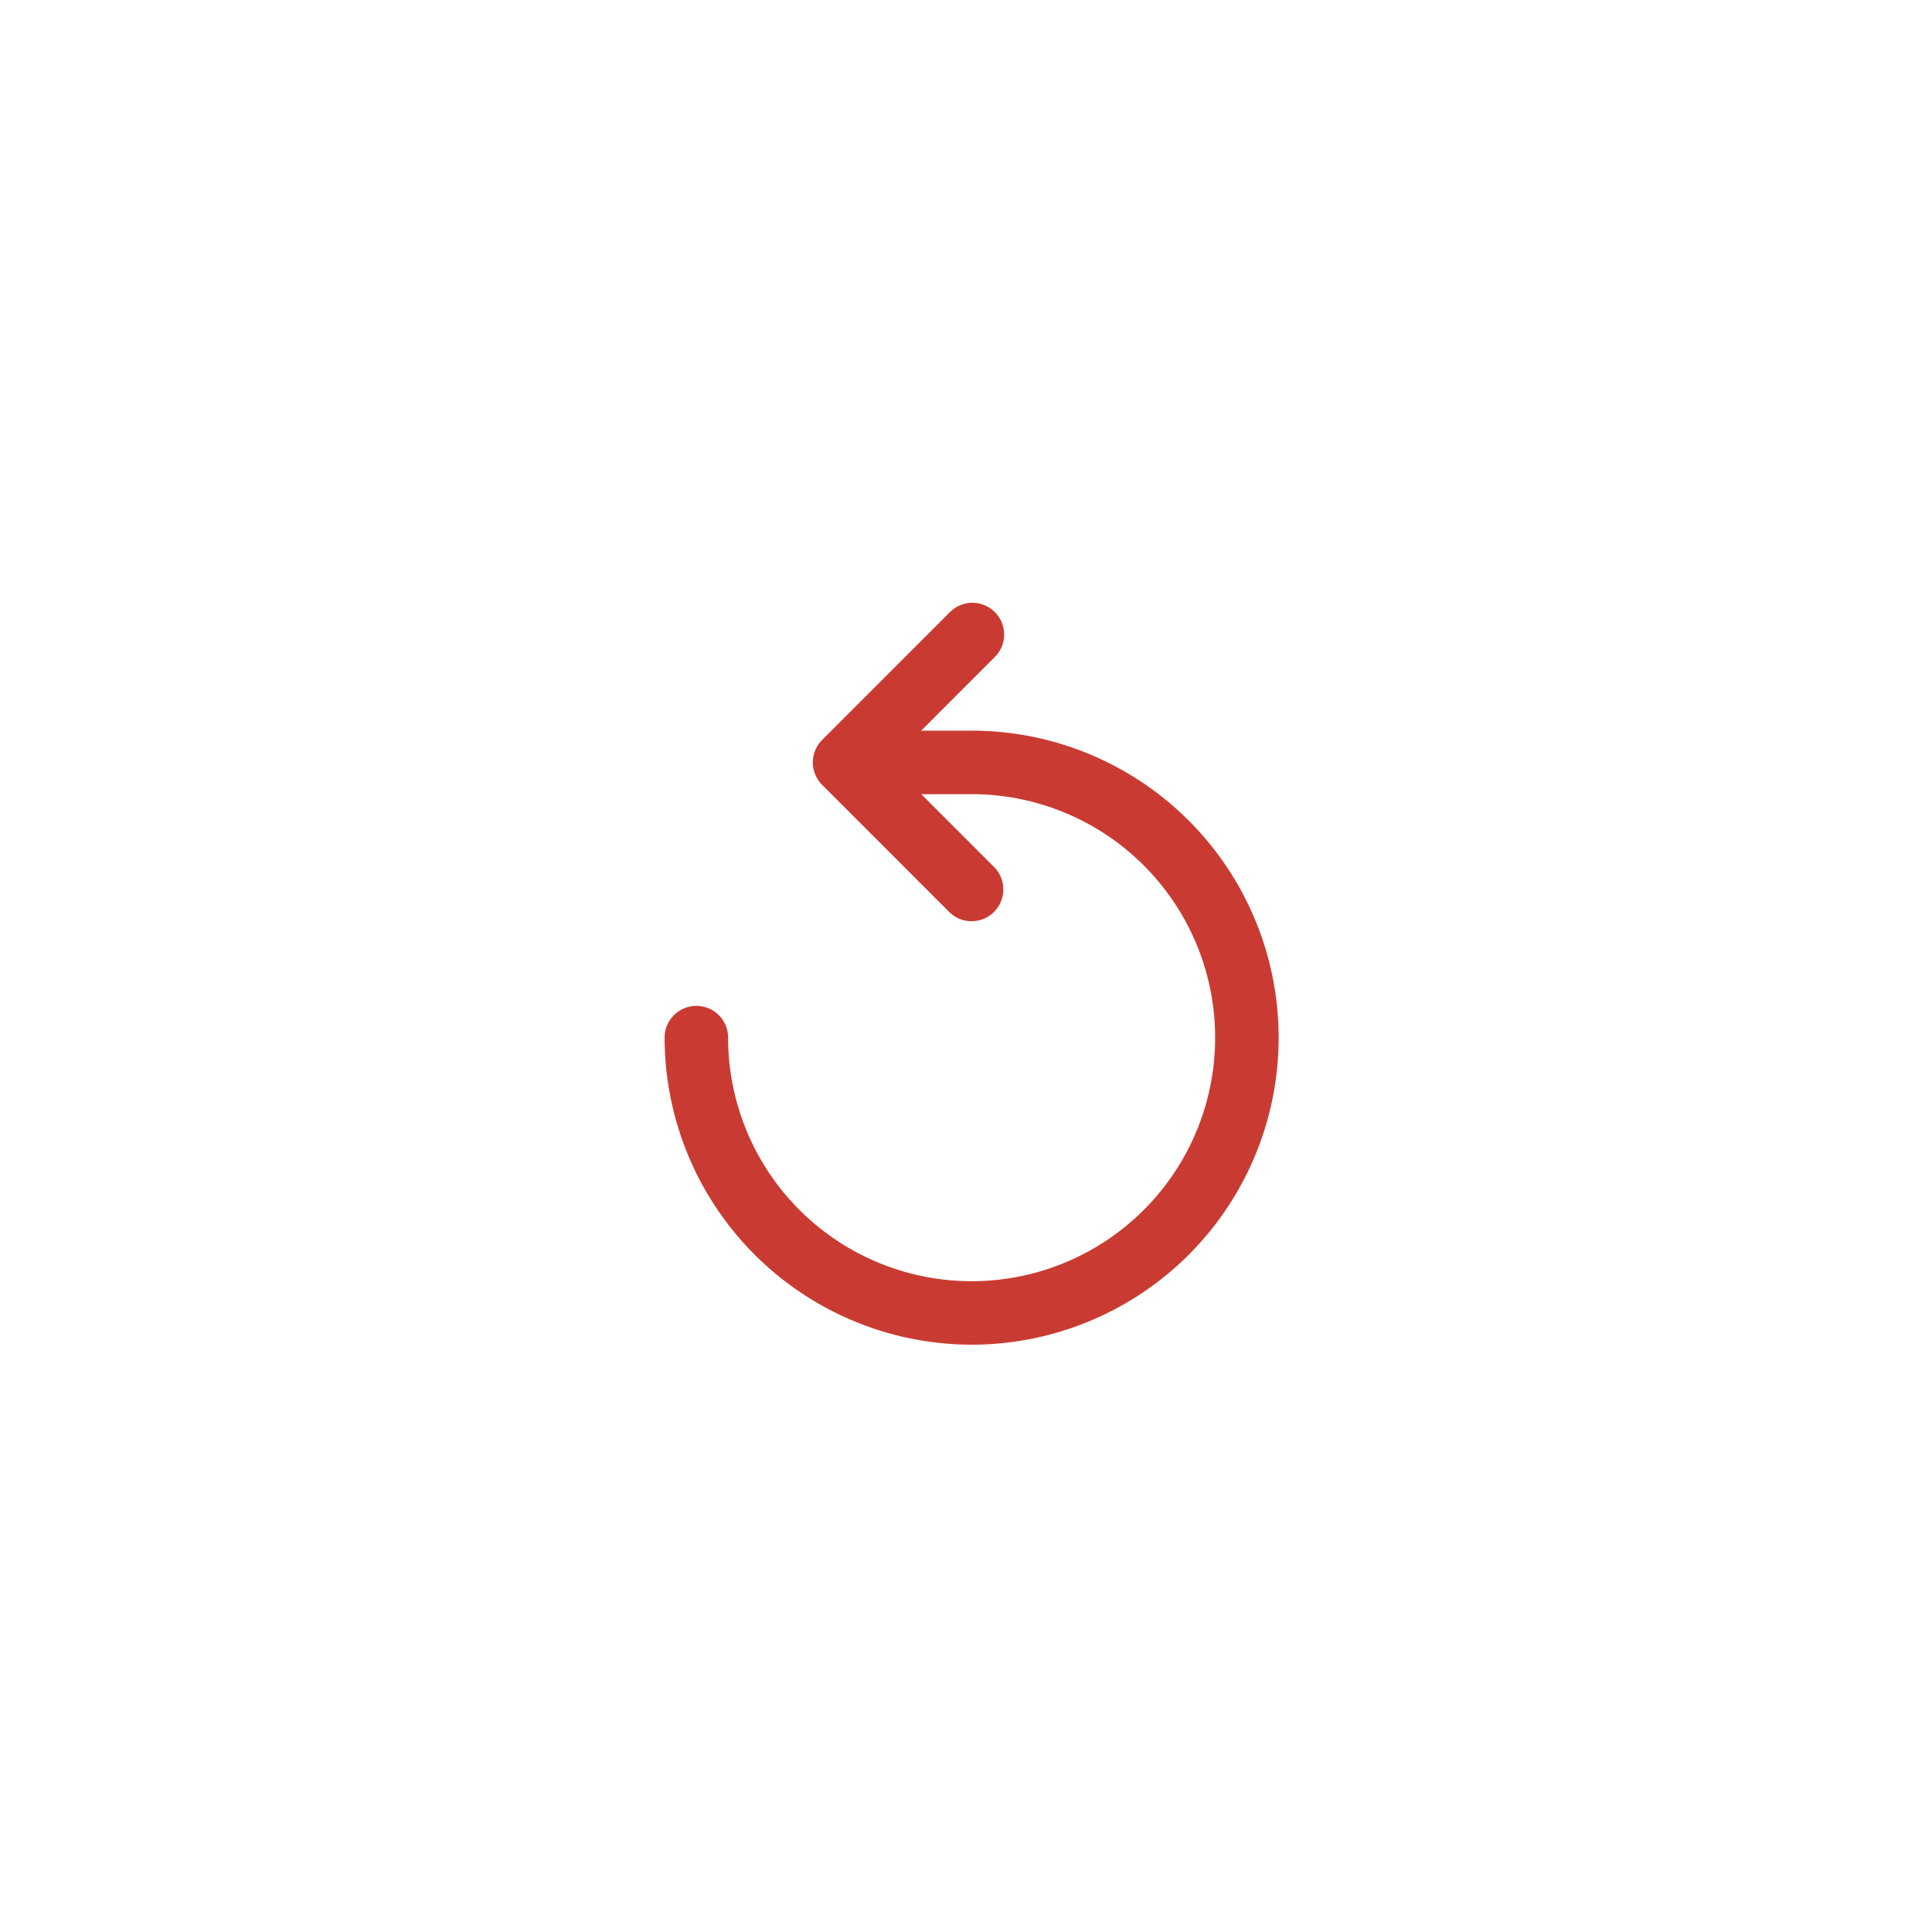 <svg xmlns="http://www.w3.org/2000/svg" xmlns:xlink="http://www.w3.org/1999/xlink" width="125" height="125" viewBox="0 0 125 125">
  <defs>
    <filter id="Rectangle_7" x="-9" y="-6" width="152" height="152" filterUnits="userSpaceOnUse">
      <feOffset dx="4" dy="7" input="SourceAlpha"/>
      <feGaussianBlur stdDeviation="9" result="blur"/>
      <feFlood flood-opacity="0.188"/>
      <feComposite operator="in" in2="blur"/>
      <feComposite in="SourceGraphic"/>
    </filter>
    <clipPath id="clip-path">
      <rect id="Rectangle_16" data-name="Rectangle 16" width="39.729" height="48" fill="none"/>
    </clipPath>
    <clipPath id="clip-Replay_and_Route_Management_Module">
      <rect width="125" height="125"/>
    </clipPath>
  </defs>
  <g id="Replay_and_Route_Management_Module" data-name="Replay and Route Management Module" clip-path="url(#clip-Replay_and_Route_Management_Module)">
    <rect width="125" height="125" fill="#fff"/>
    <g transform="matrix(1, 0, 0, 1, 0, 0)" filter="url(#Rectangle_7)">
      <rect id="Rectangle_7-2" data-name="Rectangle 7" width="98" height="98" rx="7" transform="translate(14 14)" fill="#fff"/>
    </g>
    <g id="Group_14" data-name="Group 14" transform="translate(43 39)">
      <g id="Group_13" data-name="Group 13" transform="translate(0 0)" clip-path="url(#clip-path)">
        <path id="Path_49" data-name="Path 49" d="M19.863,42.512A19.889,19.889,0,0,1,0,22.649a2.055,2.055,0,0,1,2.054-2.057,2.05,2.05,0,0,1,2.054,2.057A15.756,15.756,0,1,0,19.863,6.893H13.012a2.055,2.055,0,0,1,0-4.11h6.851a19.864,19.864,0,1,1,0,39.729" transform="translate(0 5.489)" fill="#c93b32"/>
        <path id="Path_50" data-name="Path 50" d="M13.5,20.6a2.023,2.023,0,0,1-1.453-.6L3.827,11.779a2.059,2.059,0,0,1,0-2.907L12.045.654a2.038,2.038,0,0,1,.669-.476,2.061,2.061,0,0,1,.8-.178,2.019,2.019,0,0,1,.805.149A2.108,2.108,0,0,1,15,.6a2.017,2.017,0,0,1,.452.684,2.085,2.085,0,0,1,.152.805,2.023,2.023,0,0,1-.178.8,2.071,2.071,0,0,1-.476.666L8.185,10.326l6.768,6.768a2.056,2.056,0,0,1,0,2.9,2,2,0,0,1-.666.449,2.033,2.033,0,0,1-.788.155" transform="translate(6.364 0.001)" fill="#c93b32"/>
      </g>
    </g>
  </g>
</svg>
